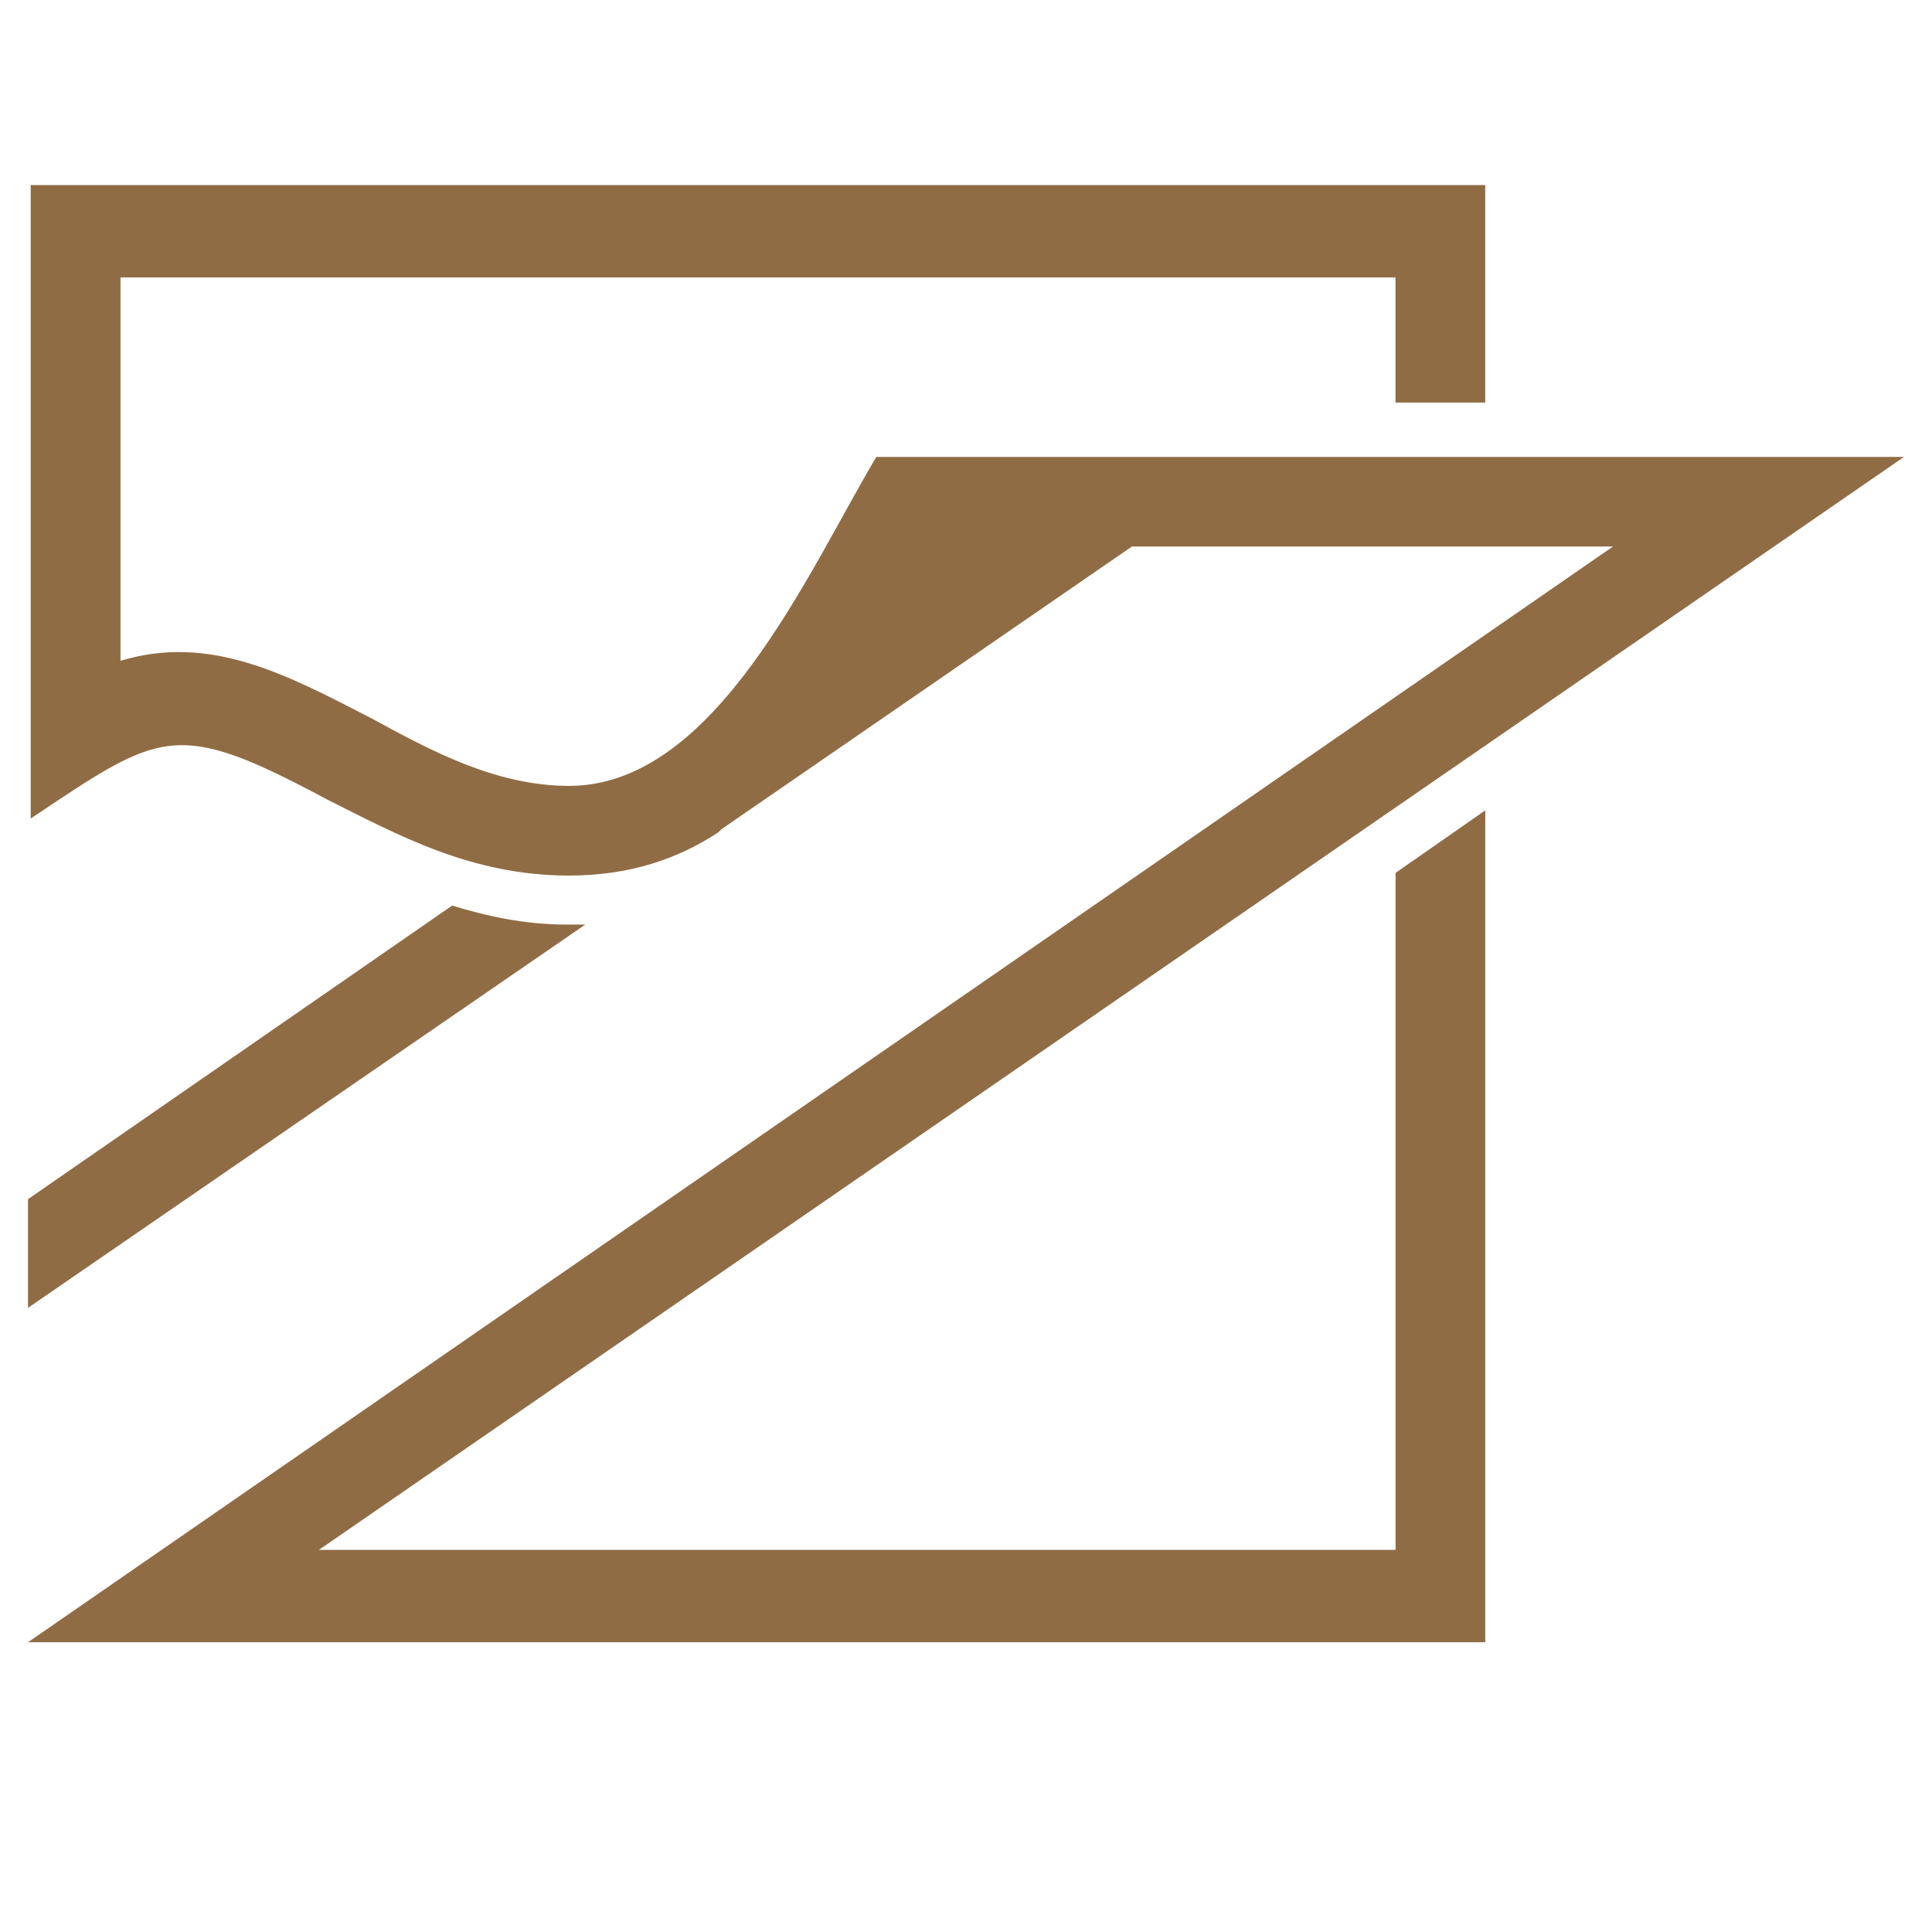 <?xml version="1.0" encoding="utf-8"?>
<!-- Generator: Adobe Illustrator 16.0.0, SVG Export Plug-In . SVG Version: 6.00 Build 0)  -->
<!DOCTYPE svg PUBLIC "-//W3C//DTD SVG 1.1//EN" "http://www.w3.org/Graphics/SVG/1.1/DTD/svg11.dtd">
<svg version="1.1" id="Calque_1" xmlns="http://www.w3.org/2000/svg" xmlns:xlink="http://www.w3.org/1999/xlink" x="0px" y="0px"
	 width="36px" height="36px" viewBox="0 0 36 36" enable-background="new 0 0 36 36" xml:space="preserve">
<g>
	<path fill="#906C45" d="M27.676,15.1v15.501H0.522l29.533-20.417h-8.964l-7.652,5.27l-0.049,0.051
		c-0.761,0.505-1.672,0.81-2.788,0.81c-1.824,0-3.192-0.76-4.508-1.418c-2.837-1.52-3.09-1.267-5.522,0.355V3.448h27.103v4.053
		h-1.672V5.17H2.245v7.143c1.673-0.505,3.09,0.254,4.661,1.064c1.115,0.607,2.331,1.267,3.698,1.267c2.735,0,4.458-4.002,5.725-6.13
		h5.876h10.182h3.091L5.942,28.88h20.062V16.265L27.676,15.1z M0.522,24.37v-2.025l7.903-5.471c0.658,0.202,1.367,0.354,2.127,0.354
		c0.152,0,0.253,0,0.354,0L0.522,24.37z"/>
</g>
</svg>
